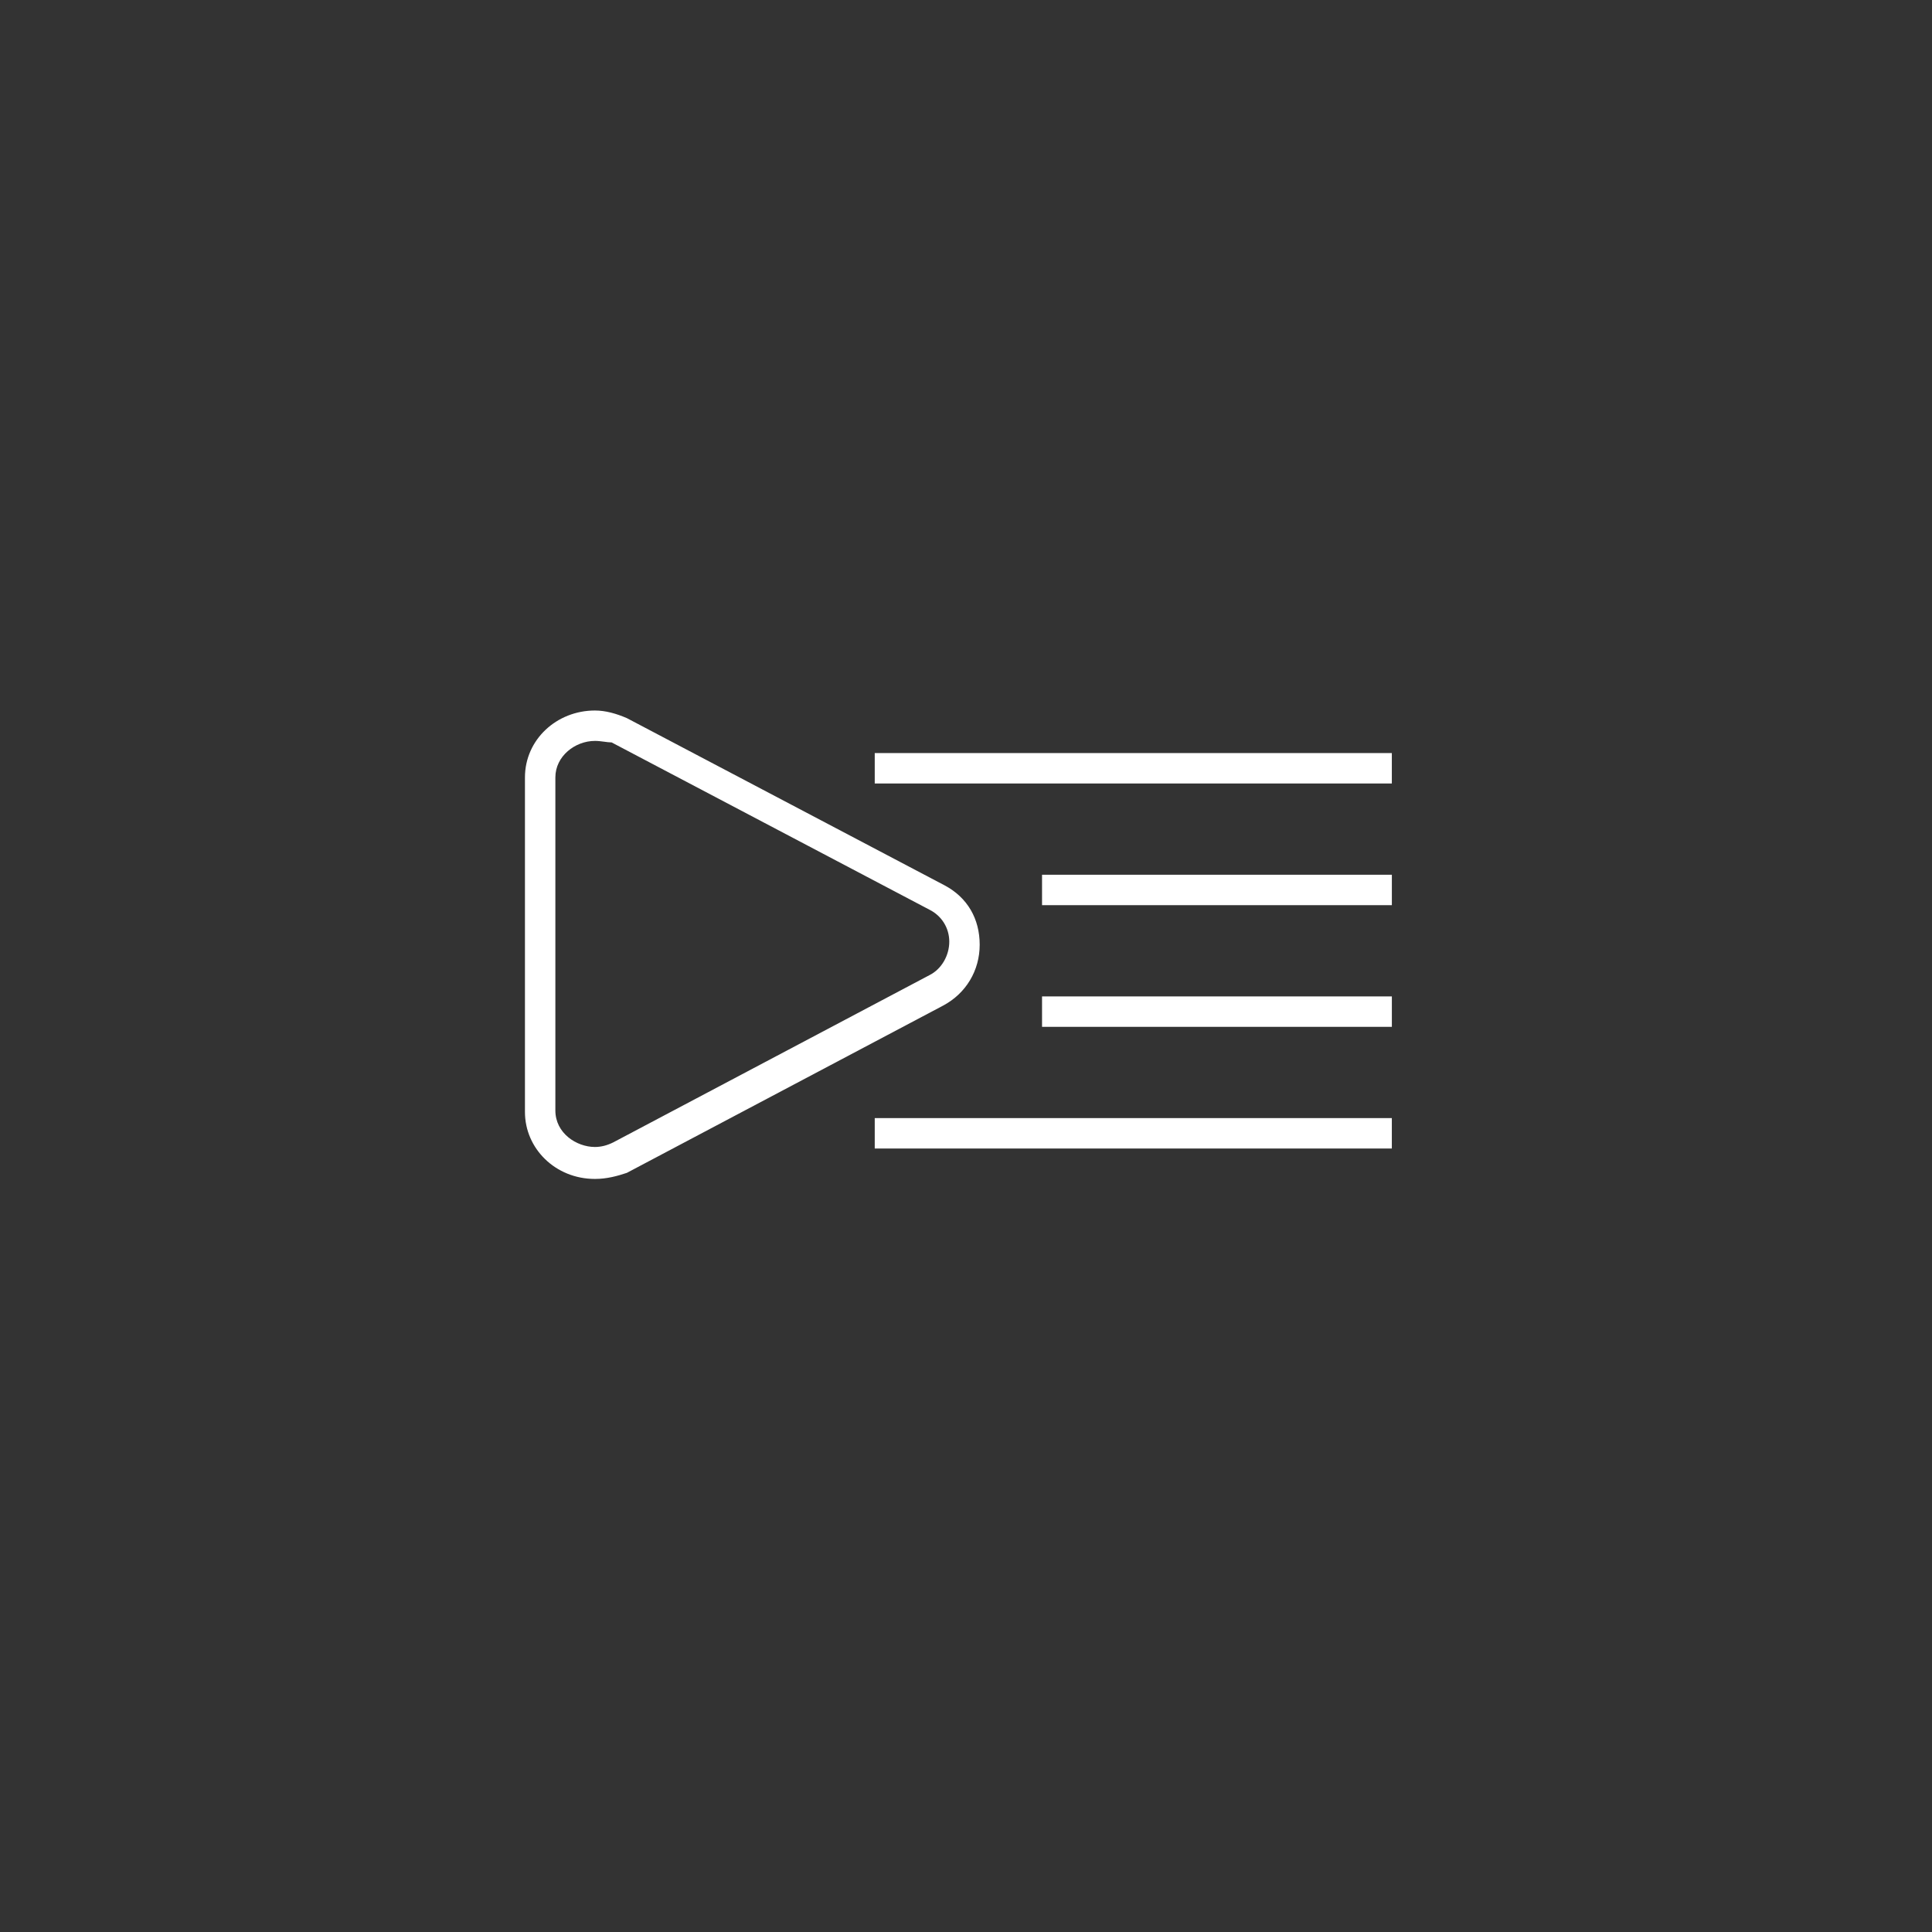 <?xml version="1.0" encoding="UTF-8"?>
<svg width="752pt" height="752pt" version="1.1" viewBox="0 0 752 752" xmlns="http://www.w3.org/2000/svg">
 <rect x="0" y="0" width="752" height="752" fill="#333333" stroke="none"/>
 <g fill="#fff">
  <path d="m231.56 458.88c-15.391 0-27.23-11.84-27.23-26.047v-130.23c0-14.801 12.43-26.047 27.23-26.047 4.144 0 8.289 1.184 12.43 2.961l123.72 65.117c8.879 4.734 13.617 13.023 13.617 23.086s-5.328 18.941-14.207 23.68l-123.13 65.117c-3.551 1.184-7.691 2.367-12.43 2.367zm0-170.49c-7.695 0-15.391 5.918-15.391 14.207v129.64c0 8.879 8.289 14.207 15.391 14.207 2.367 0 4.734-0.594 7.106-1.777l123.13-65.117c4.734-2.367 7.695-7.695 7.695-13.023s-2.961-10.062-7.695-12.43l-123.72-65.117c-1.777-0.004-4.148-0.594-6.516-0.594z"/>
  <path d="m340.48 293.12h201.27v11.84h-201.27z"/>
  <path d="m405.6 340.48h136.16v11.84h-136.16z"/>
  <path d="m405.6 387.84h136.16v11.84h-136.16z"/>
  <path d="m340.48 435.2h201.27v11.84h-201.27z"/>
 </g>
</svg>

